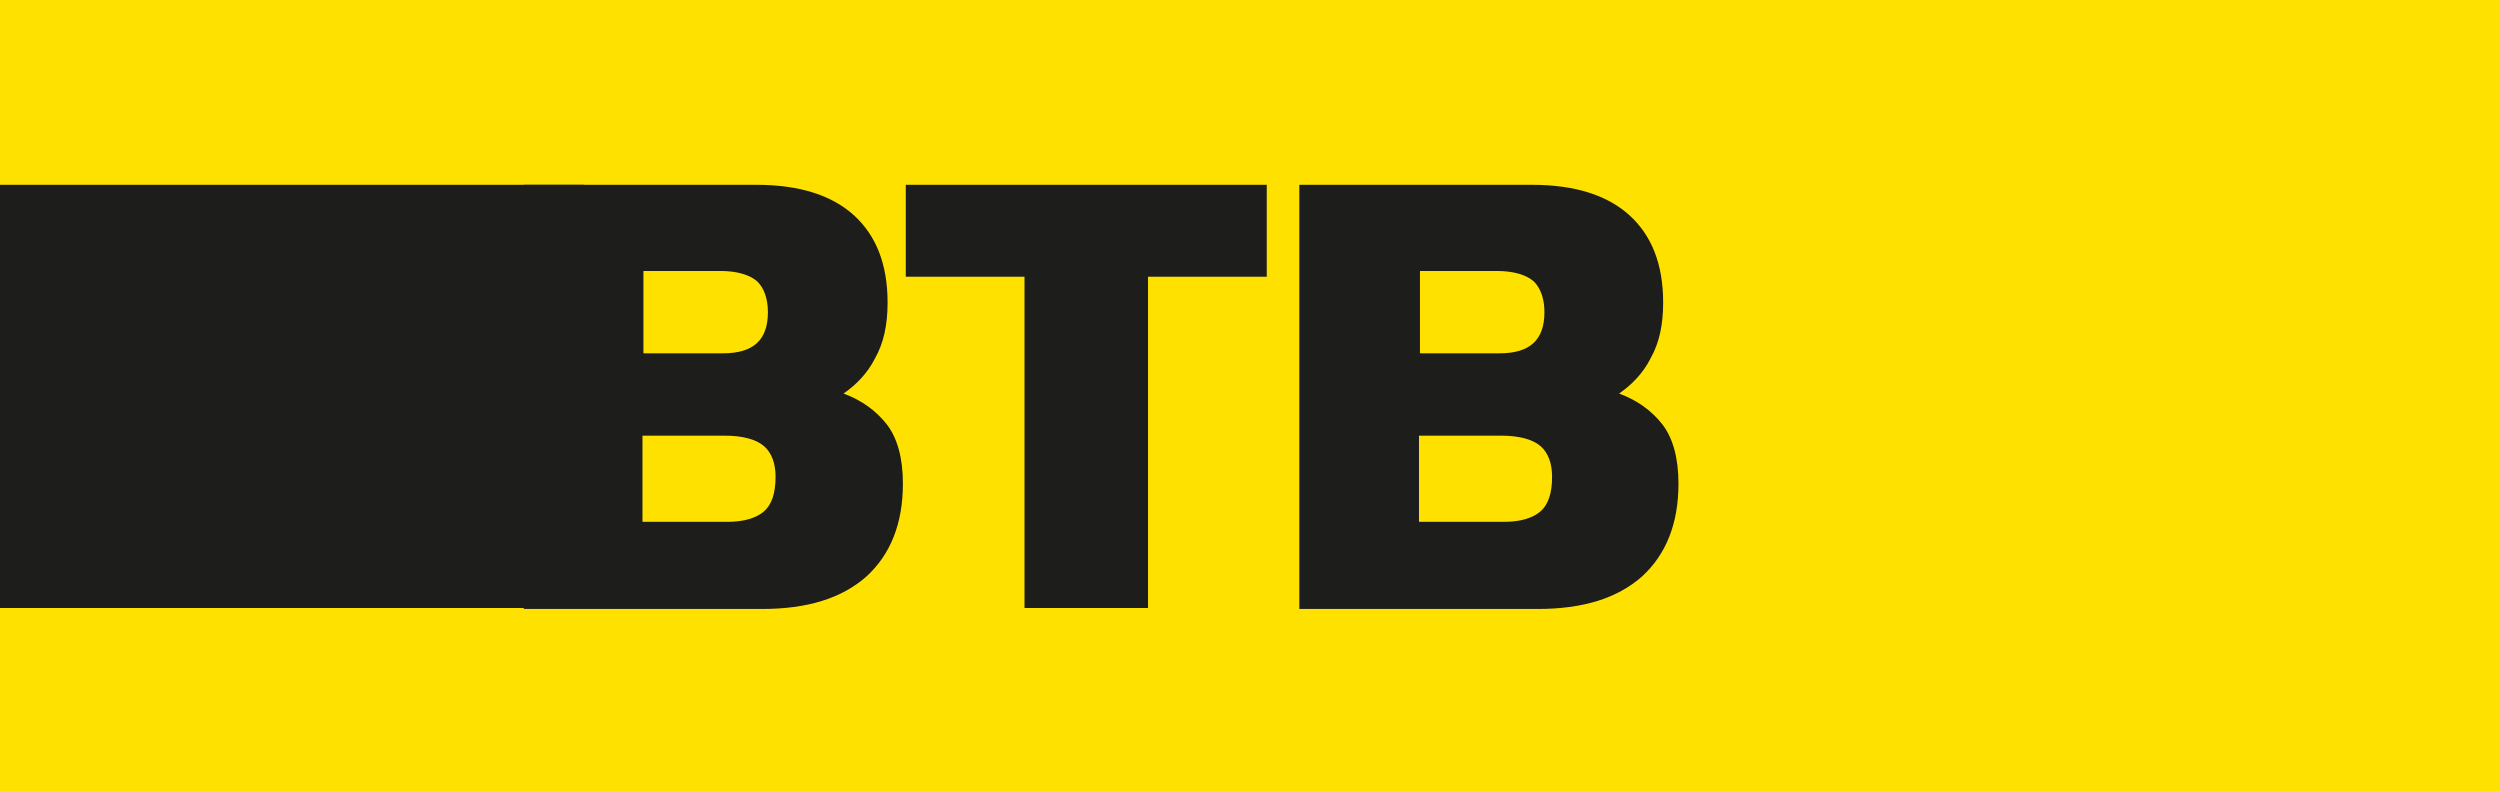 <?xml version="1.0" encoding="utf-8"?>
<!-- Generator: Adobe Illustrator 27.6.1, SVG Export Plug-In . SVG Version: 6.00 Build 0)  -->
<svg version="1.1" xmlns="http://www.w3.org/2000/svg" xmlns:xlink="http://www.w3.org/1999/xlink" x="0px" y="0px"
	 viewBox="0 0 261.1 82.7" style="enable-background:new 0 0 261.1 82.7;" xml:space="preserve">
<style type="text/css">
	.st0{fill:#FFE100;}
	.st1{display:none;}
	.st2{display:inline;fill:#FFE100;}
	.st3{fill:#1D1D1B;}
</style>
<g id="Ebene_4">
	<rect x="-16.6" class="st0" width="290.7" height="82.7"/>
</g>
<g id="Ebene_3" class="st1">
	<circle class="st2" cx="130.6" cy="59" r="130.6"/>
</g>
<g id="Ebene_1">
	<g>
		<g>
			<g>
				<g>
					<g>
						<path class="st3" d="M54.7,63.4V19.3H79c4.5,0,7.9,1.1,10.2,3.2c2.3,2.1,3.5,5.1,3.5,9.1c0,2.3-0.4,4.2-1.3,5.8
							c-0.8,1.6-2,2.8-3.3,3.7c1.9,0.7,3.4,1.8,4.5,3.2c1.1,1.4,1.7,3.5,1.7,6.2c0,4.2-1.3,7.4-3.8,9.7c-2.6,2.3-6.2,3.4-10.9,3.4
							H54.7z M67.1,36.9h8.4c3.2,0,4.7-1.4,4.7-4.3c0-1.4-0.4-2.5-1.1-3.2c-0.8-0.7-2.1-1.1-3.9-1.1h-8V36.9z M67.1,54.5H76
							c1.7,0,3-0.4,3.8-1.1c0.8-0.7,1.2-1.9,1.2-3.6c0-1.4-0.4-2.5-1.2-3.2c-0.8-0.7-2.2-1.1-4.1-1.1h-8.6V54.5z"/>
						<path class="st3" d="M107,63.4V28.9H94.6v-9.6h37.7v9.6h-12.4v34.6H107z"/>
						<path class="st3" d="M135.7,63.4V19.3H160c4.5,0,7.9,1.1,10.2,3.2c2.3,2.1,3.5,5.1,3.5,9.1c0,2.3-0.4,4.2-1.3,5.8
							c-0.8,1.6-2,2.8-3.3,3.7c1.9,0.7,3.4,1.8,4.5,3.2c1.1,1.4,1.7,3.5,1.7,6.2c0,4.2-1.3,7.4-3.8,9.7c-2.6,2.3-6.2,3.4-10.9,3.4
							H135.7z M148.2,36.9h8.4c3.2,0,4.7-1.4,4.7-4.3c0-1.4-0.4-2.5-1.1-3.2c-0.8-0.7-2.1-1.1-3.9-1.1h-8V36.9z M148.2,54.5h8.9
							c1.7,0,3-0.4,3.8-1.1c0.8-0.7,1.2-1.9,1.2-3.6c0-1.4-0.4-2.5-1.2-3.2c-0.8-0.7-2.2-1.1-4.1-1.1h-8.6V54.5z"/>
					</g>
				</g>
			</g>
		</g>
		<rect x="-44.5" y="19.3" class="st3" width="105.5" height="44.2"/>
	</g>
</g>
<g id="Ebene_2">
</g>
</svg>
